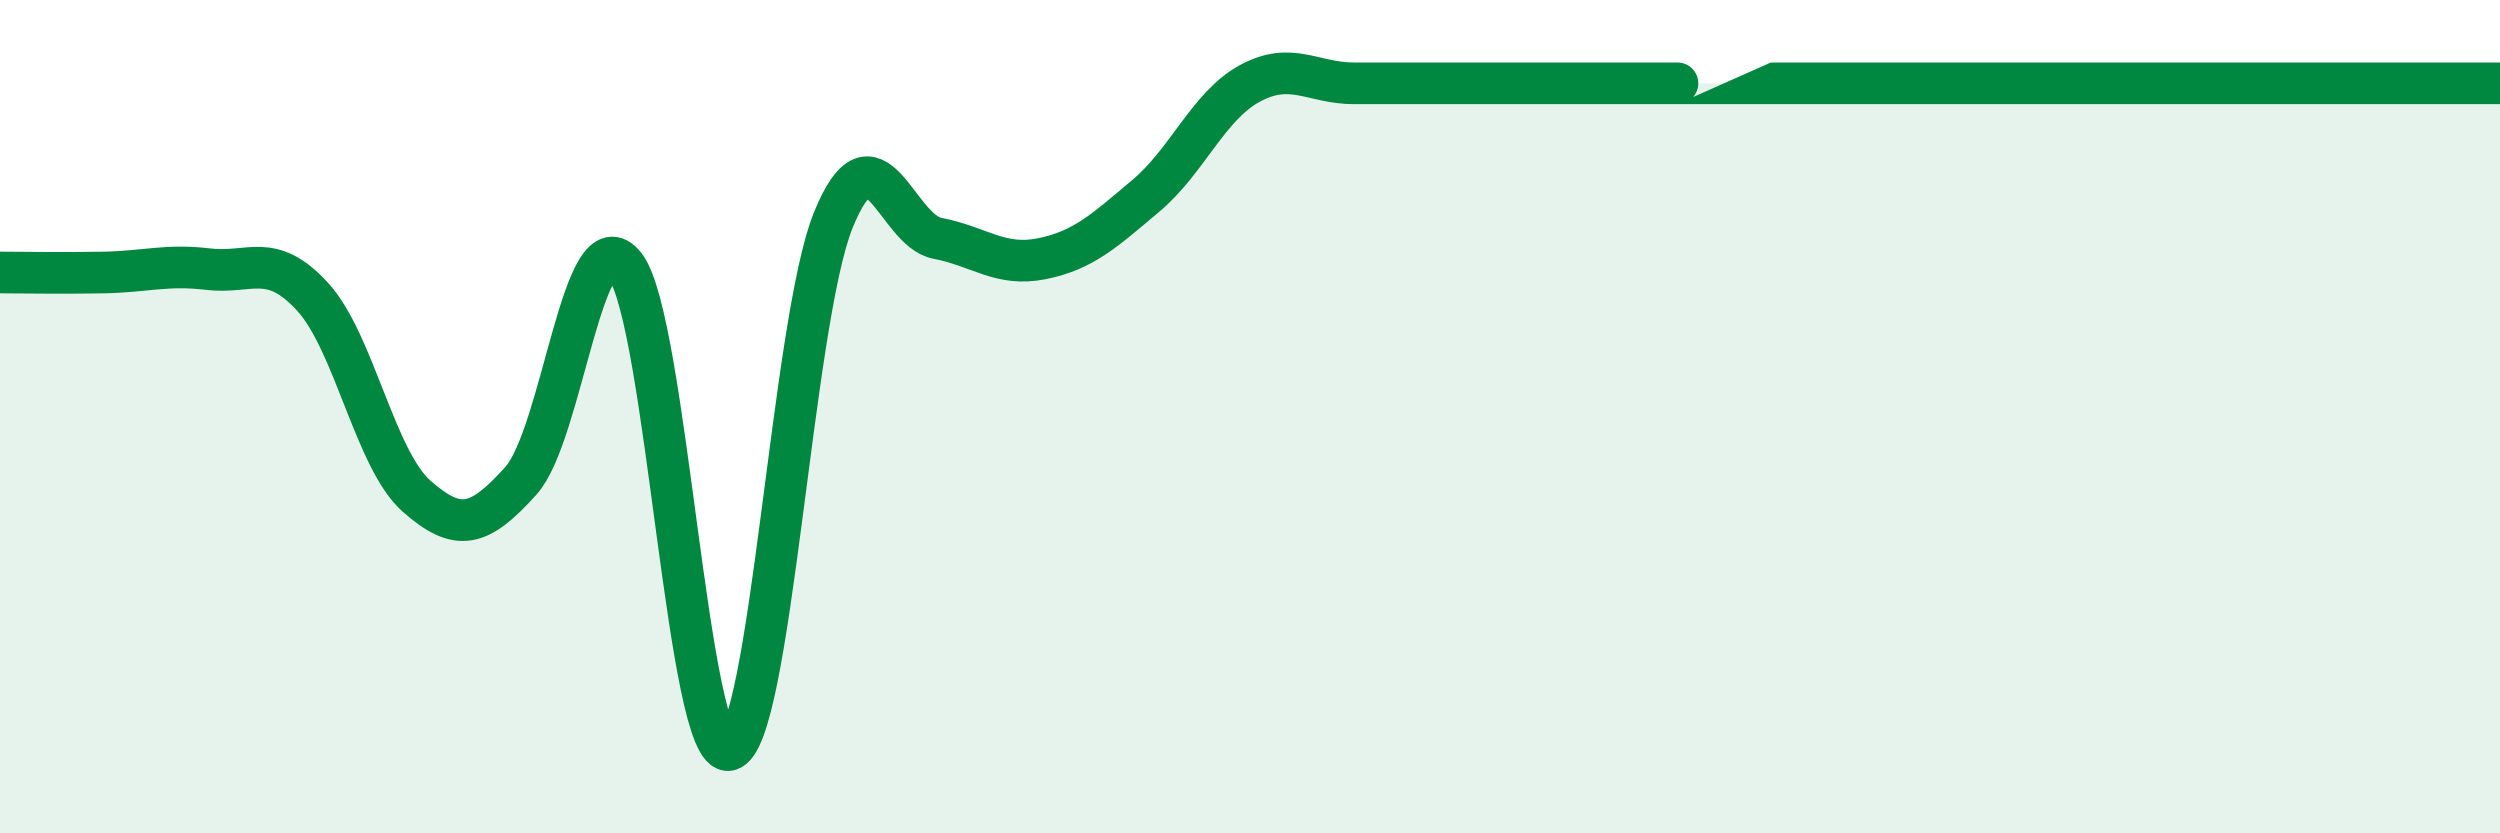 
    <svg width="60" height="20" viewBox="0 0 60 20" xmlns="http://www.w3.org/2000/svg">
      <path
        d="M 0,6.54 C 0.5,6.54 1.5,6.56 2.5,6.54 C 3.5,6.52 4,6.34 5,6.46 C 6,6.58 6.5,6.03 7.5,7.12 C 8.5,8.21 9,11.03 10,11.91 C 11,12.79 11.5,12.65 12.5,11.54 C 13.5,10.43 14,5.09 15,6.38 C 16,7.67 16.5,18.22 17.5,18 C 18.5,17.78 19,7.74 20,5.28 C 21,2.82 21.5,5.53 22.5,5.72 C 23.5,5.91 24,6.41 25,6.21 C 26,6.01 26.5,5.54 27.5,4.7 C 28.5,3.86 29,2.54 30,2 C 31,1.46 31.5,2 32.5,2 C 33.5,2 34,2 35,2 C 36,2 36.5,2 37.5,2 C 38.5,2 39,2 40,2 C 41,2 38.5,2 42.5,2 C 46.5,2 56.5,2 60,2L60 20L0 20Z"
        fill="#008740"
        opacity="0.1"
        stroke-linecap="round"
        stroke-linejoin="round"
      />
      <path
        d="M 0,6.54 C 0.5,6.54 1.5,6.56 2.5,6.54 C 3.5,6.52 4,6.34 5,6.46 C 6,6.58 6.5,6.03 7.5,7.12 C 8.5,8.21 9,11.03 10,11.91 C 11,12.79 11.5,12.65 12.5,11.54 C 13.5,10.43 14,5.09 15,6.38 C 16,7.67 16.5,18.22 17.5,18 C 18.5,17.78 19,7.74 20,5.28 C 21,2.82 21.5,5.53 22.5,5.72 C 23.5,5.91 24,6.41 25,6.21 C 26,6.01 26.5,5.54 27.5,4.7 C 28.5,3.86 29,2.54 30,2 C 31,1.46 31.5,2 32.5,2 C 33.5,2 34,2 35,2 C 36,2 36.5,2 37.5,2 C 38.5,2 39,2 40,2 C 41,2 38.5,2 42.5,2 C 46.5,2 56.5,2 60,2"
        stroke="#008740"
        stroke-width="1"
        fill="none"
        stroke-linecap="round"
        stroke-linejoin="round"
      />
    </svg>
  